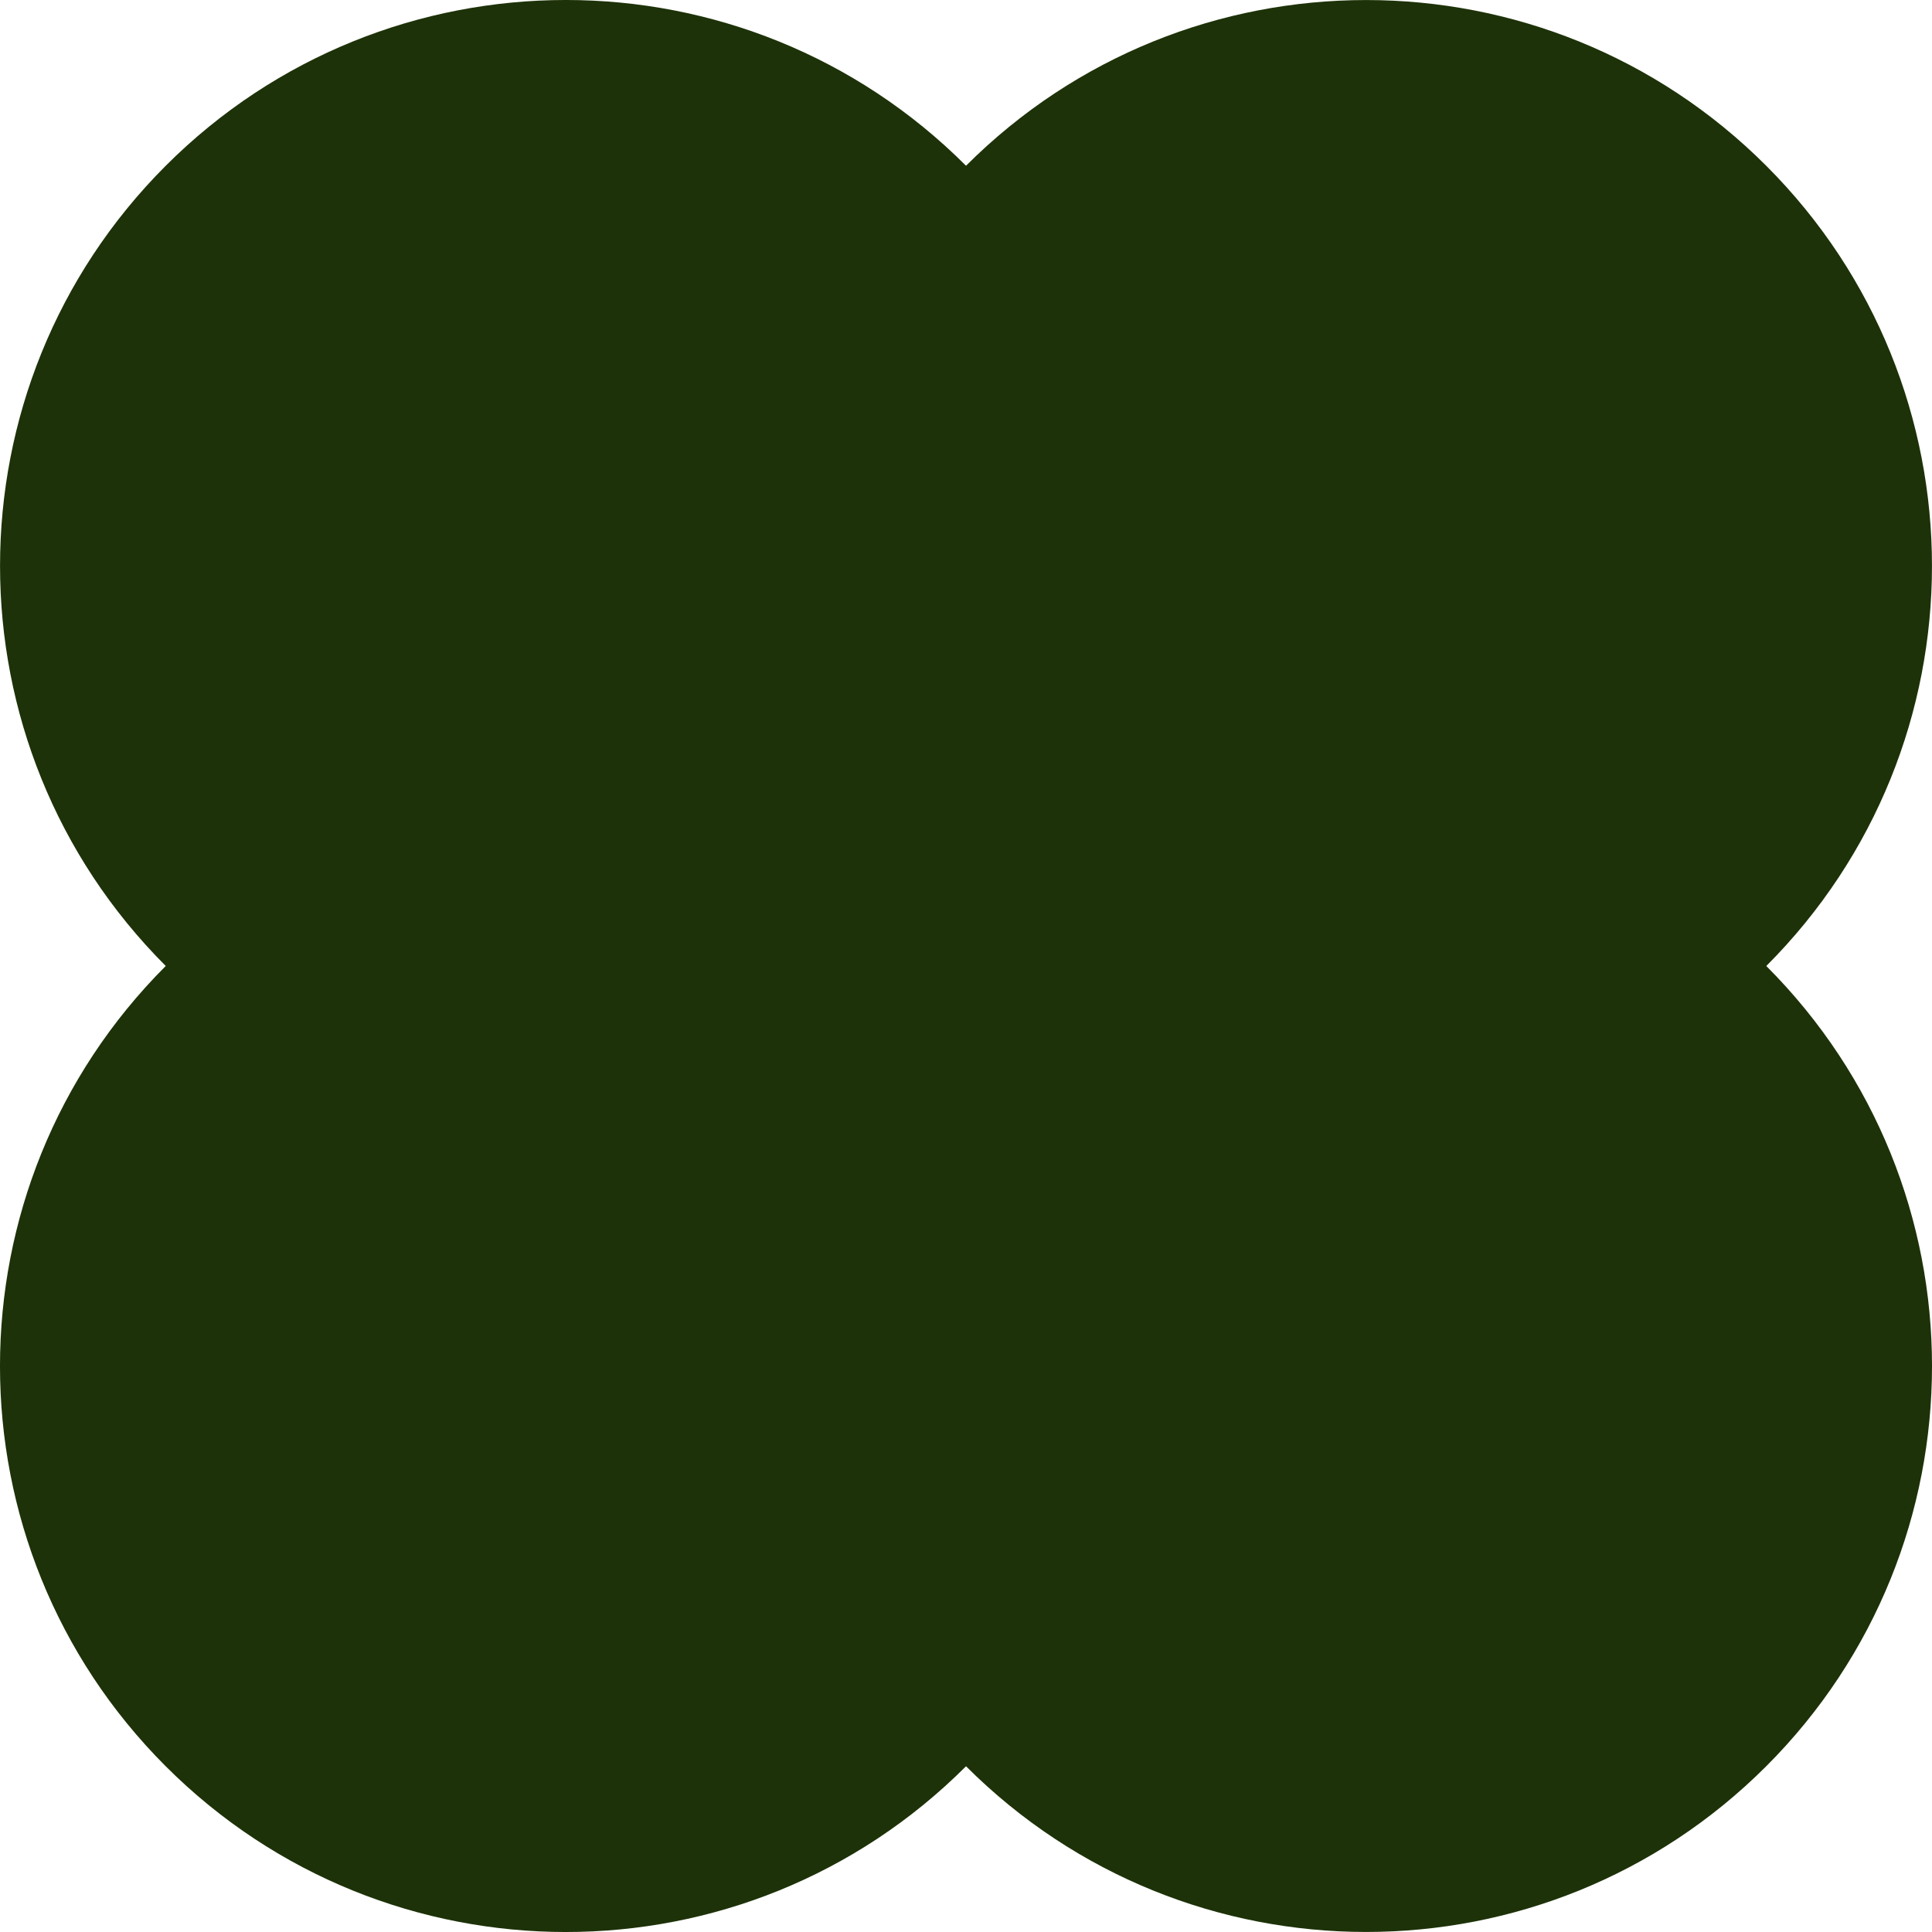 <svg width="40" height="40" viewBox="0 0 40 40" fill="none" xmlns="http://www.w3.org/2000/svg">
<path fill-rule="evenodd" clip-rule="evenodd" d="M3.432 3.431C8.007 -1.144 15.425 -1.144 20 3.431L20 3.432C24.575 -1.143 31.993 -1.143 36.568 3.432C41.143 8.007 41.143 15.425 36.569 20C41.144 24.575 41.144 31.993 36.568 36.568C31.993 41.143 24.575 41.143 20 36.568L20 36.569C15.425 41.144 8.007 41.144 3.431 36.569C-1.144 31.993 -1.144 24.576 3.431 20L3.432 20L3.432 20C-1.143 15.425 -1.143 8.007 3.432 3.431Z" fill="#1D3208"/>
</svg>

